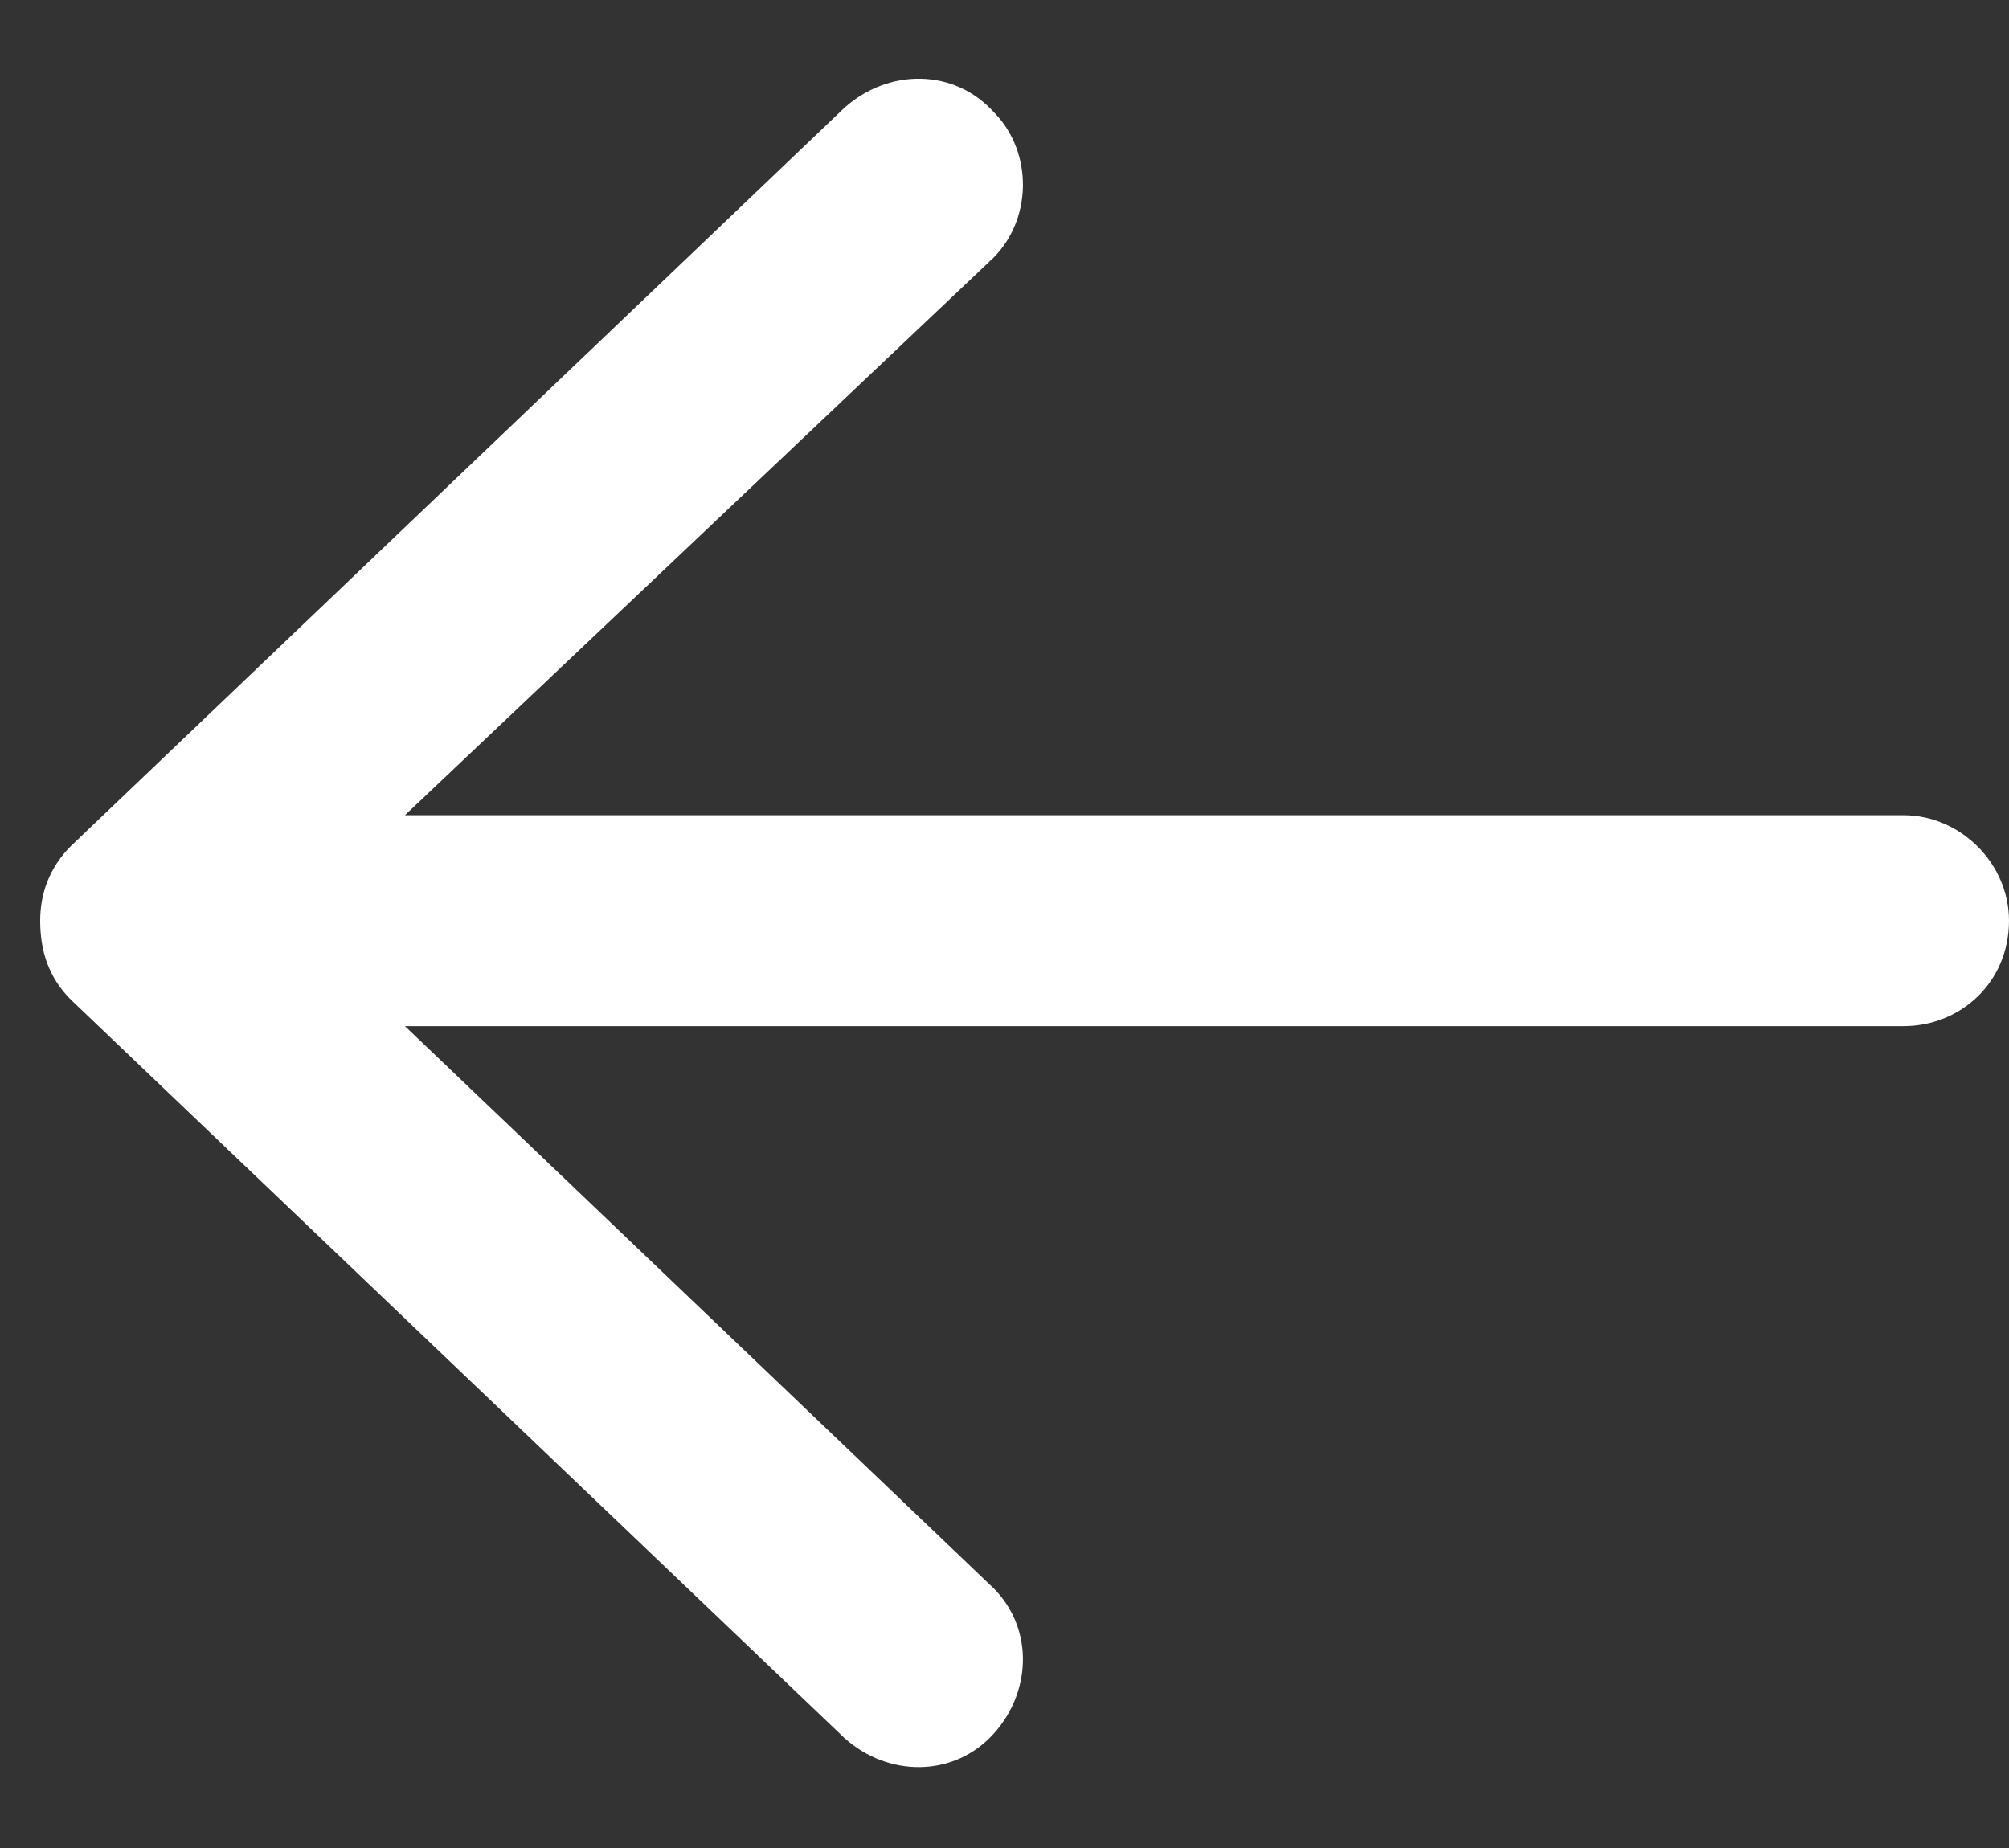 <svg width="25" height="23" viewBox="0 0 25 23" fill="none" xmlns="http://www.w3.org/2000/svg">
<rect x="0" y="0" width="25" height="23" fill="#333333" stroke="none"/>
<path d="M0.883 12.443C0.609 12.17 0.5 11.842 0.5 11.459C0.5 11.131 0.609 10.803 0.883 10.529L10.508 1.342C11.055 0.85 11.875 0.85 12.367 1.396C12.859 1.889 12.859 2.764 12.312 3.256L5.039 10.146H23.688C24.398 10.146 25 10.748 25 11.459C25 12.225 24.398 12.771 23.688 12.771H5.039L12.312 19.717C12.859 20.209 12.859 21.029 12.367 21.576C11.875 22.123 11.055 22.123 10.508 21.631L0.883 12.443Z" fill="white"/>
</svg>
